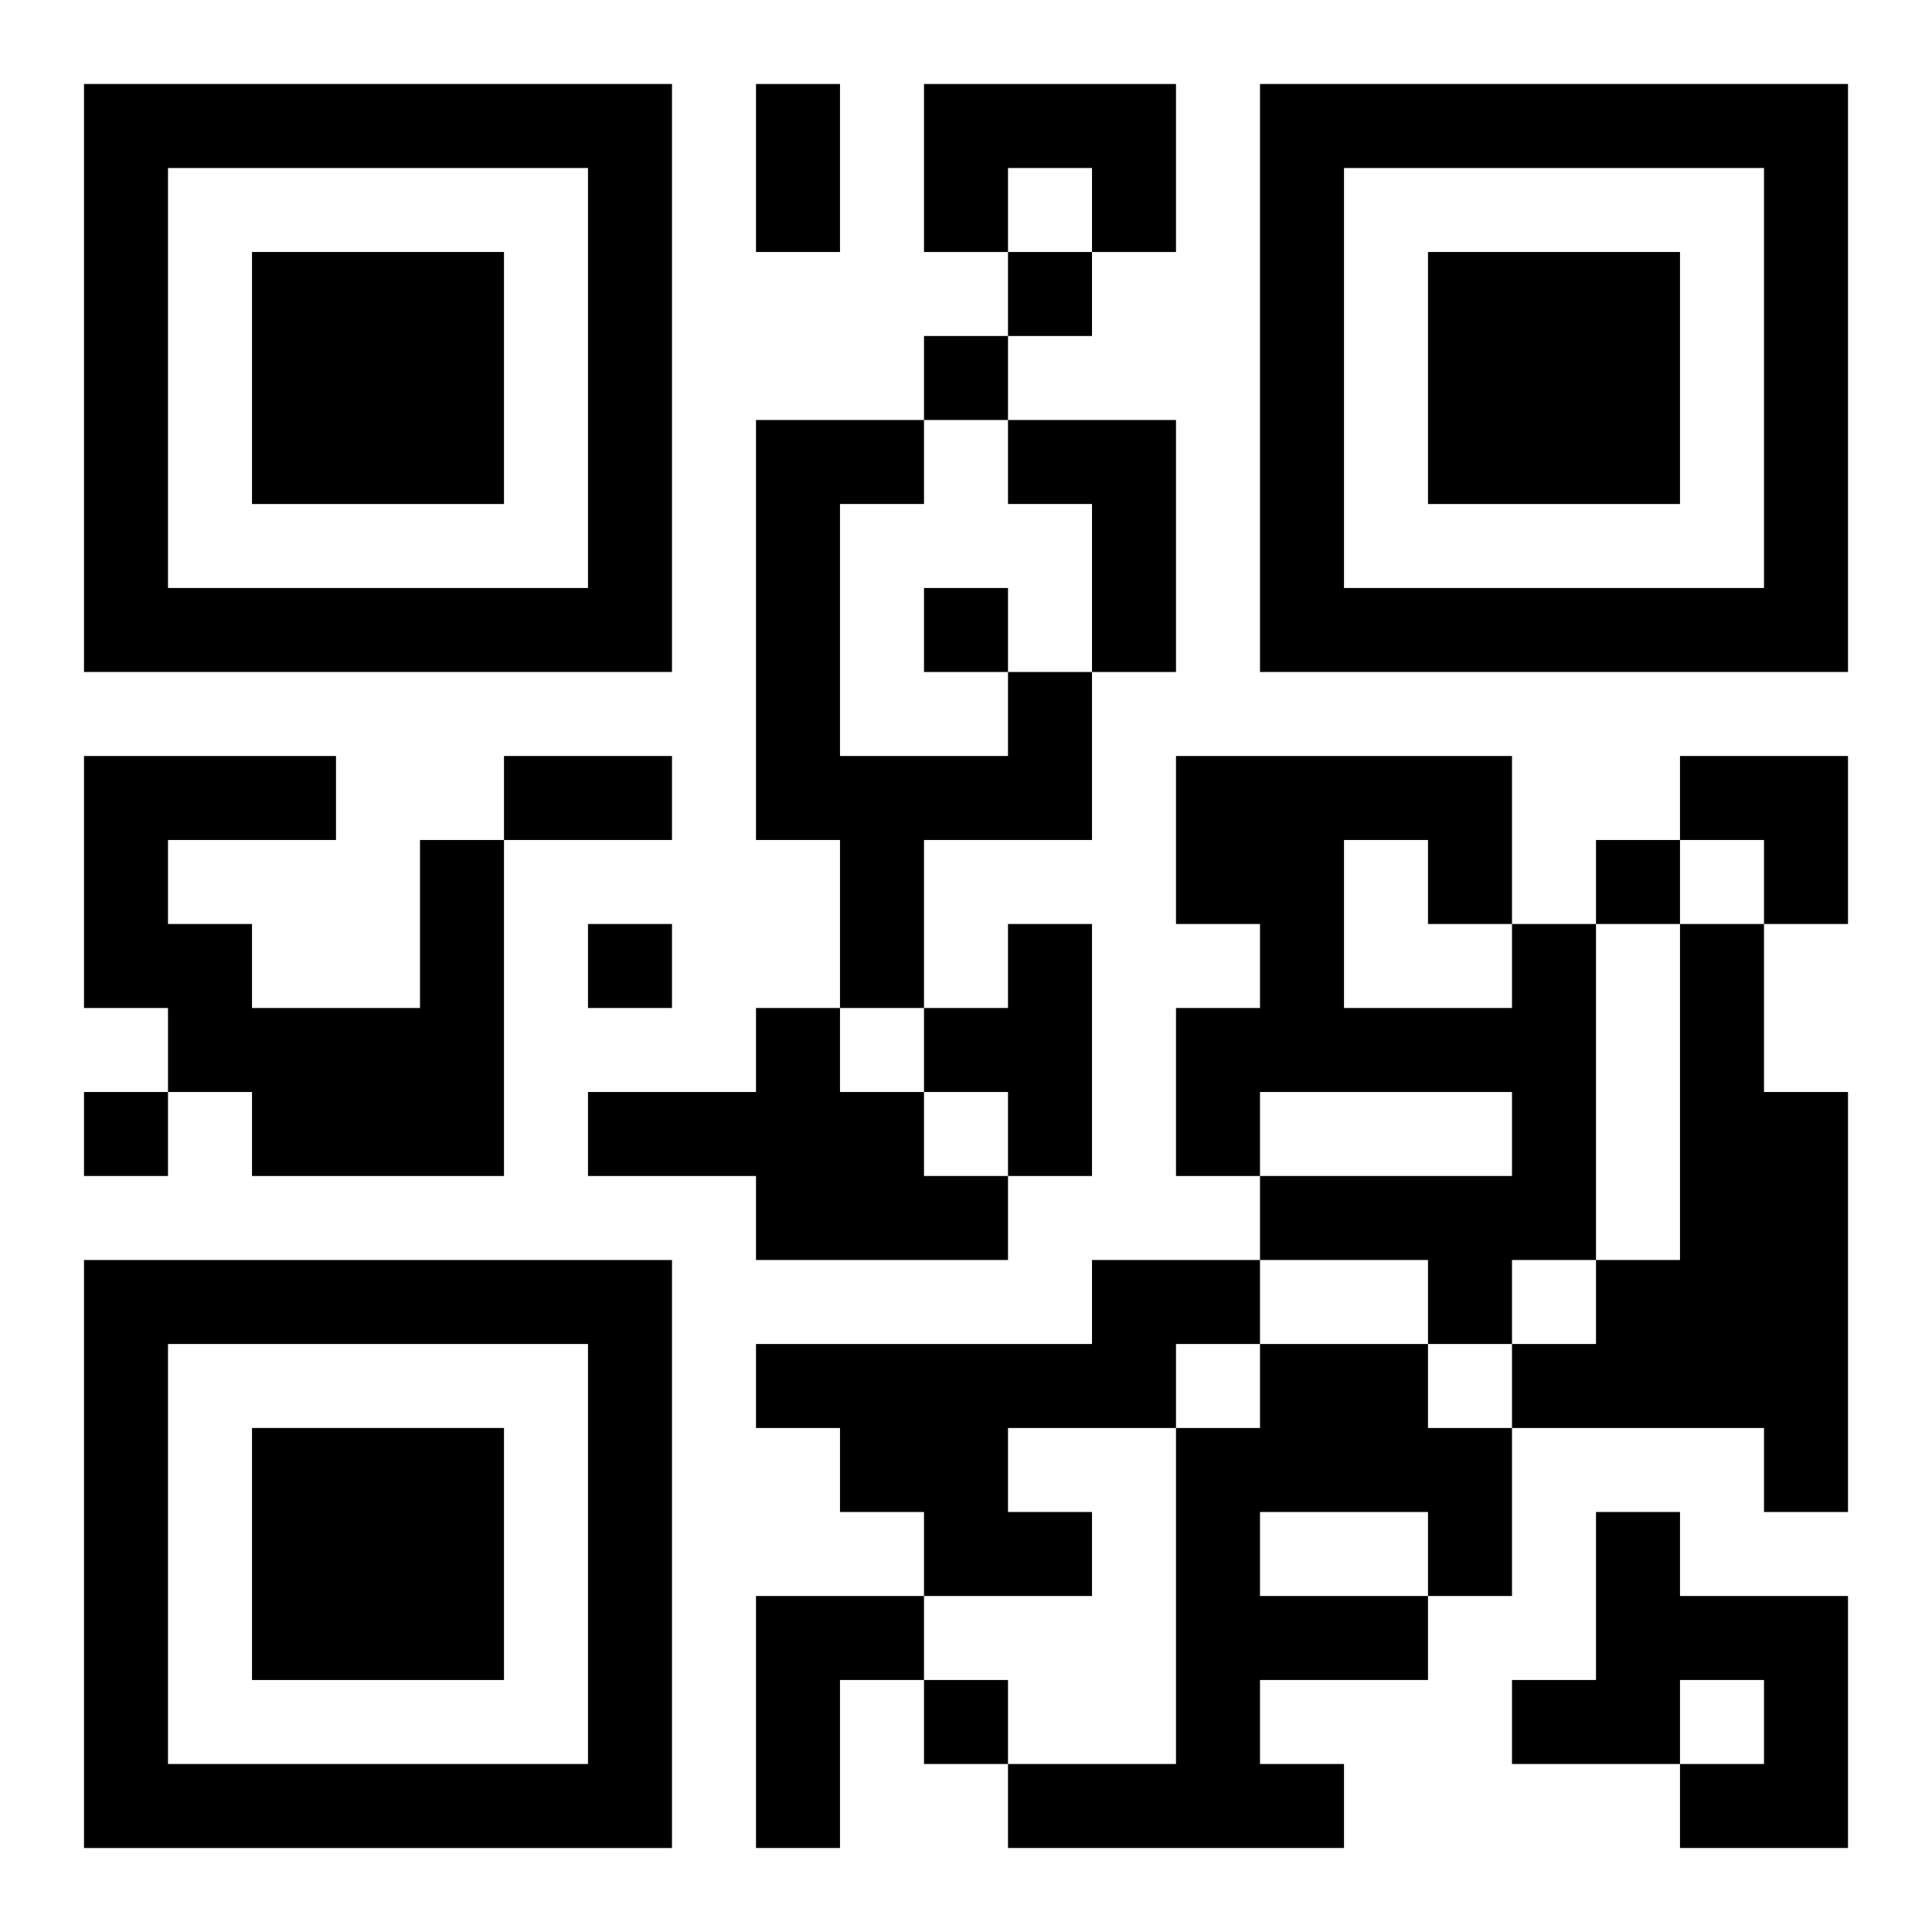 <?xml version="1.0" encoding="UTF-8"?>
<svg width="250" height="250" baseProfile="full" version="1.1" viewBox="-1 -1 23 23" xmlns="http://www.w3.org/2000/svg" xmlns:xlink="http://www.w3.org/1999/xlink"><symbol id="a"><path d="m0 7v7h7v-7h-7zm1 1h5v5h-5v-5zm1 1v3h3v-3h-3z"/></symbol><use y="-7" xlink:href="#a"/><use y="7" xlink:href="#a"/><use x="14" y="-7" xlink:href="#a"/><path d="m10 0h3v2h-1v-1h-1v1h-1v-2m1 4h2v3h-1v-2h-1v-1m0 3h1v2h-2v2h-1v-2h-1v-5h2v1h-1v3h2v-1m-7 2h1v4h-3v-1h-1v-1h-1v-3h3v1h-2v1h1v1h2v-2m7 1h1v3h-1v-1h-1v-1h1v-1m6 0h1v4h-1v1h-1v-1h-2v-1h3v-1h-3v1h-1v-2h1v-1h-1v-2h4v2m-2-1v2h2v-1h-1v-1h-1m4 1h1v2h1v5h-1v-1h-3v-1h1v-1h1v-4m-11 1h1v1h1v1h1v1h-3v-1h-2v-1h2v-1m4 3h2v1h-1v1h-2v1h1v1h-2v-1h-1v-1h-1v-1h4v-1m2 1h2v1h1v2h-1v1h-2v1h1v1h-4v-1h2v-4h1v-1m0 2v1h2v-1h-2m4 0h1v1h2v3h-2v-1h1v-1h-1v1h-2v-1h1v-2m-10 1h2v1h-1v2h-1v-3m3-16v1h1v-1h-1m-1 1v1h1v-1h-1m0 3v1h1v-1h-1m8 3v1h1v-1h-1m-12 1v1h1v-1h-1m-6 2v1h1v-1h-1m10 7v1h1v-1h-1m-2-19h1v2h-1v-2m-3 8h2v1h-2v-1m14 0h2v2h-1v-1h-1z"/></svg>
